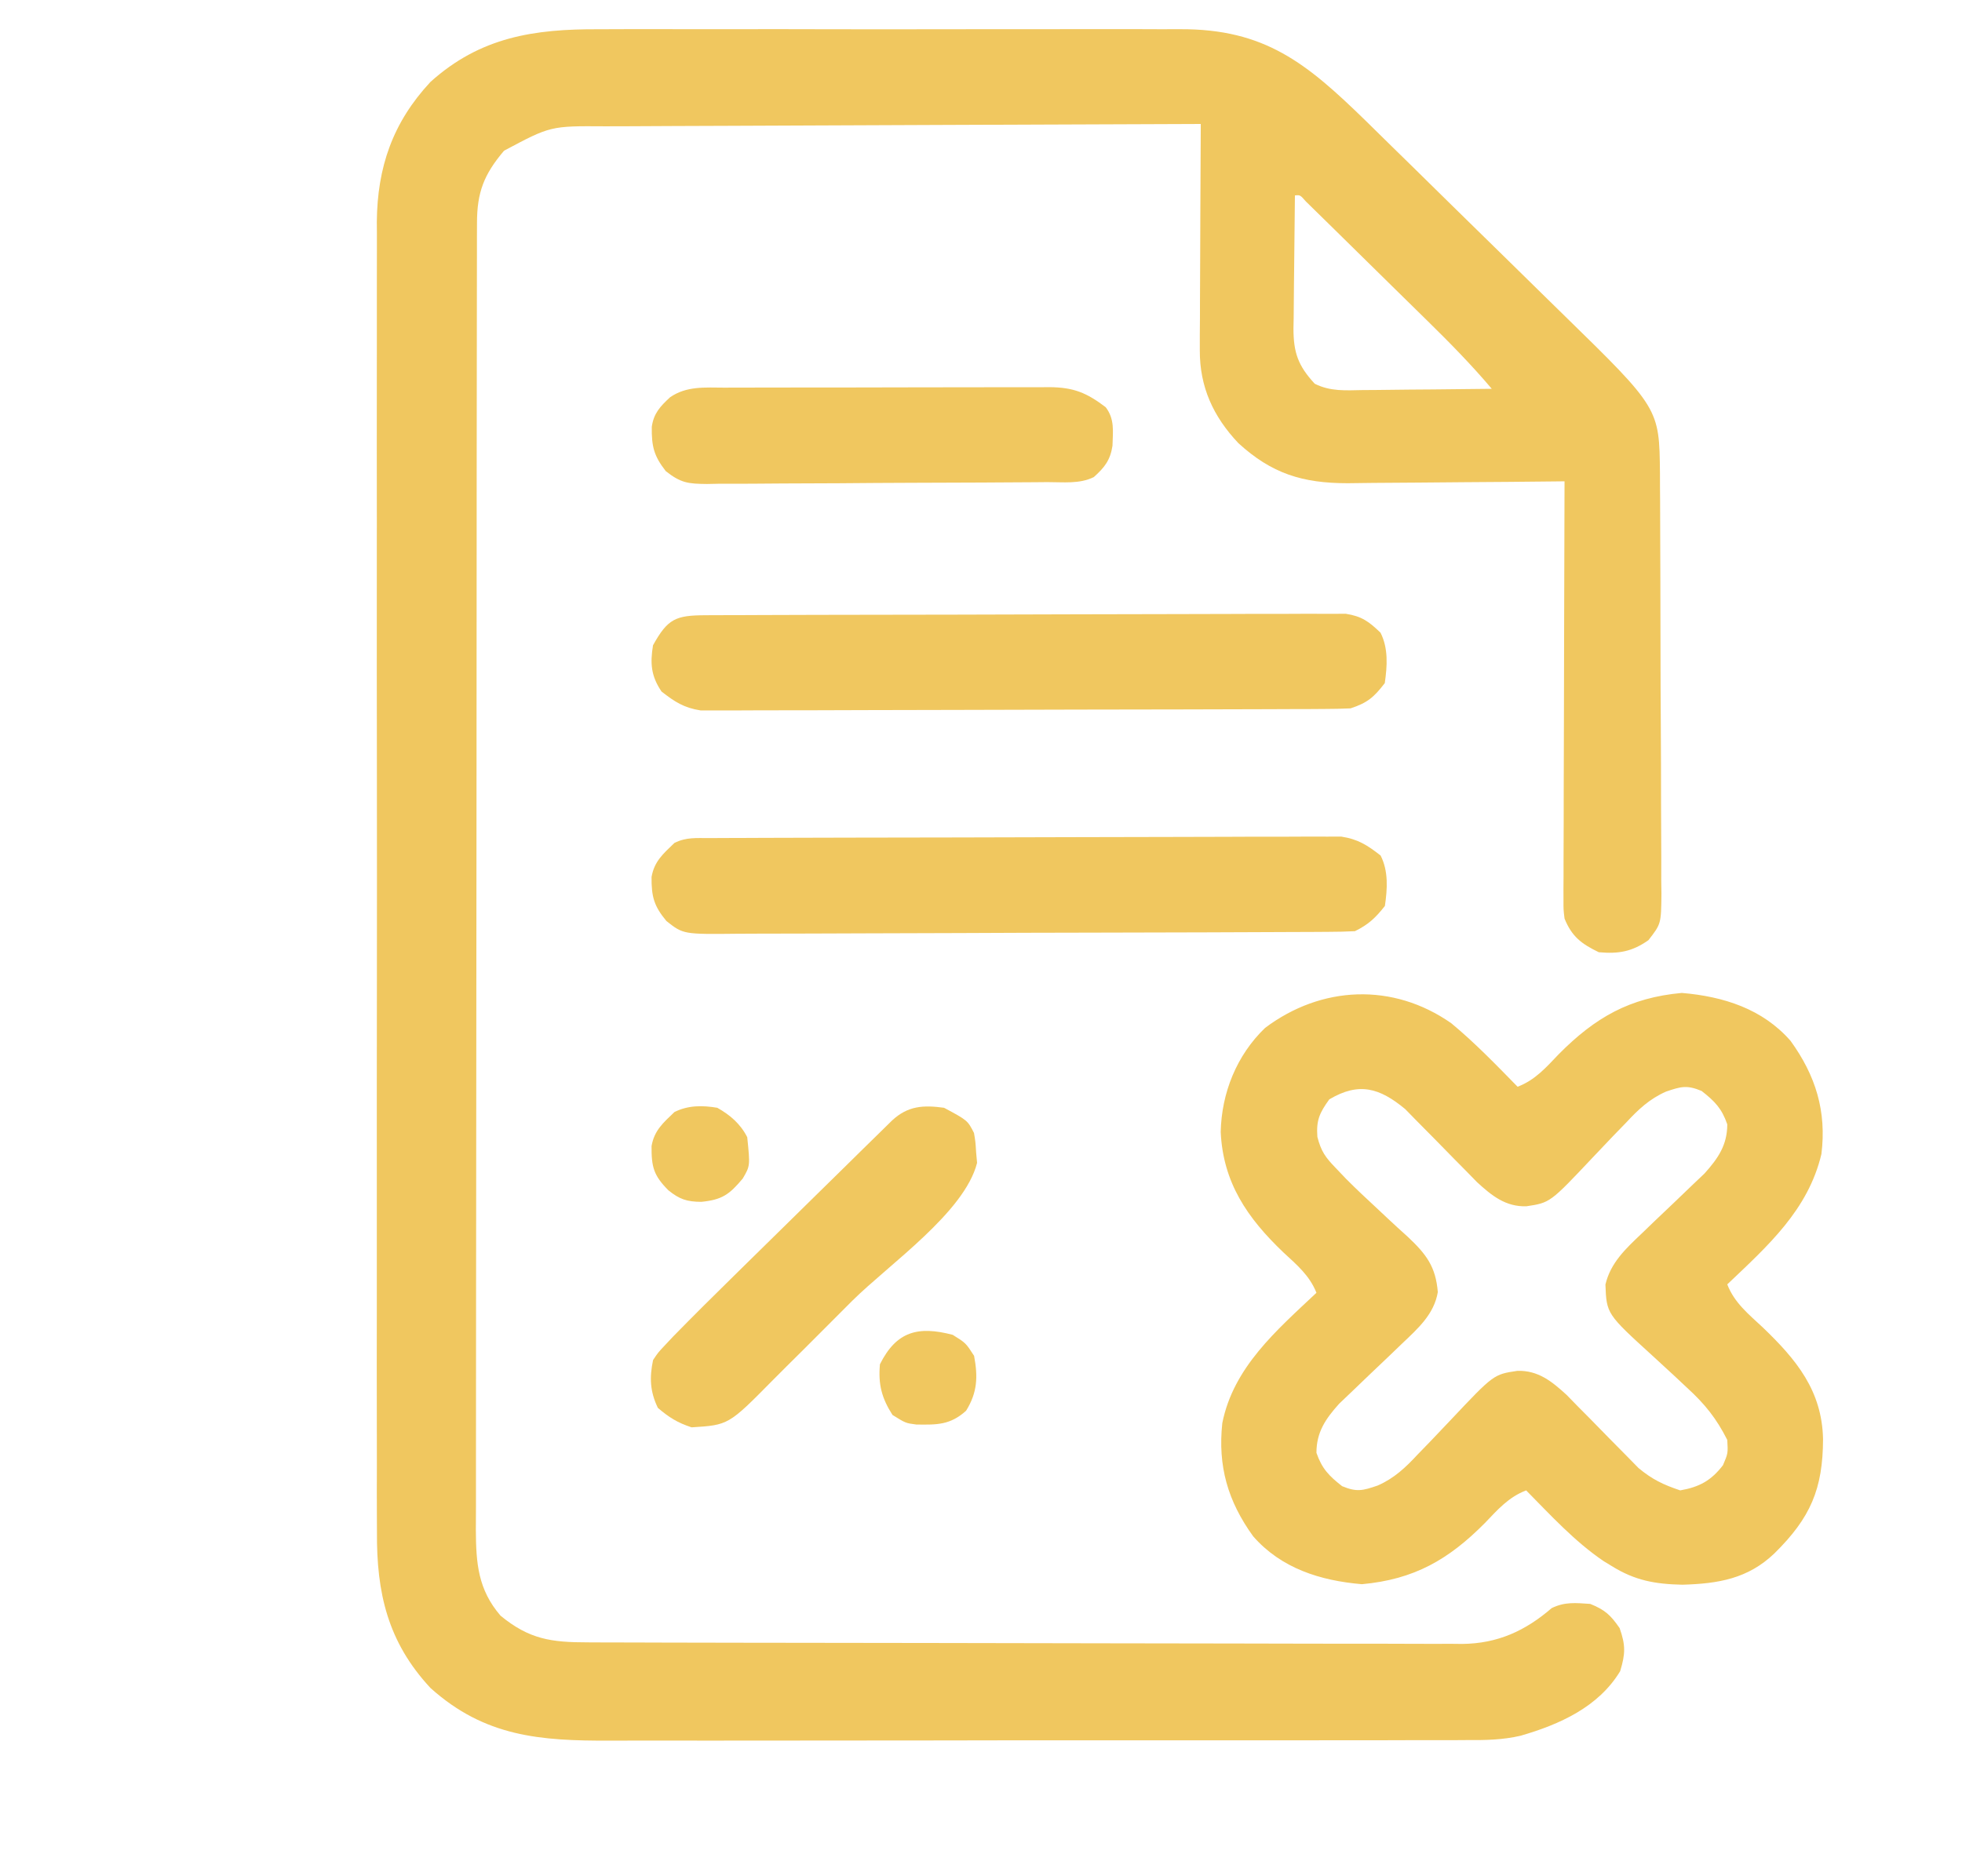 <svg width="69" height="66" viewBox="0 0 69 66" fill="none" xmlns="http://www.w3.org/2000/svg">
<g clip-path="url(#clip0_1397_87)">
<path d="M21.075 1.029C21.319 1.028 21.563 1.027 21.807 1.026C22.464 1.023 23.122 1.024 23.779 1.026C24.47 1.028 25.16 1.026 25.851 1.026C27.01 1.024 28.169 1.026 29.328 1.029C30.665 1.032 32.002 1.031 33.339 1.028C34.491 1.025 35.642 1.025 36.794 1.026C37.48 1.027 38.167 1.027 38.853 1.025C39.498 1.023 40.143 1.025 40.788 1.028C41.024 1.029 41.26 1.029 41.495 1.027C44.487 1.012 45.956 2.231 48.006 4.225C48.33 4.542 48.652 4.859 48.975 5.177C49.203 5.4 49.431 5.624 49.66 5.847C50.136 6.314 50.611 6.781 51.086 7.249C51.692 7.845 52.3 8.44 52.908 9.034C53.379 9.494 53.848 9.956 54.318 10.418C54.541 10.637 54.765 10.857 54.989 11.075C58.355 14.363 58.355 14.363 58.378 16.643C58.379 16.799 58.379 16.955 58.379 17.116C58.38 17.282 58.381 17.449 58.383 17.62C58.386 18.169 58.387 18.717 58.388 19.266C58.39 19.647 58.391 20.029 58.392 20.41C58.395 21.21 58.396 22.009 58.397 22.808C58.397 23.732 58.402 24.655 58.408 25.578C58.414 26.467 58.416 27.357 58.416 28.246C58.416 28.624 58.418 29.002 58.421 29.38C58.425 29.908 58.425 30.436 58.423 30.964C58.426 31.198 58.426 31.198 58.43 31.438C58.419 32.498 58.419 32.498 57.972 33.073C57.396 33.477 56.925 33.559 56.226 33.496C55.605 33.196 55.277 32.939 55.022 32.313C54.984 32 54.984 32 54.985 31.658C54.985 31.462 54.985 31.462 54.984 31.263C54.985 31.121 54.986 30.98 54.987 30.834C54.987 30.683 54.987 30.533 54.987 30.379C54.987 29.883 54.99 29.386 54.992 28.89C54.993 28.546 54.993 28.202 54.993 27.858C54.995 26.953 54.998 26.047 55.001 25.142C55.004 24.218 55.005 23.294 55.007 22.37C55.01 20.557 55.015 18.744 55.022 16.931C54.854 16.933 54.854 16.933 54.682 16.935C53.622 16.947 52.561 16.956 51.501 16.962C50.956 16.965 50.411 16.969 49.866 16.976C49.339 16.982 48.812 16.986 48.285 16.987C47.988 16.989 47.691 16.993 47.394 16.998C45.802 16.998 44.721 16.658 43.552 15.589C42.665 14.651 42.189 13.608 42.195 12.318C42.195 12.052 42.195 12.052 42.195 11.78C42.197 11.591 42.198 11.401 42.2 11.206C42.2 11.008 42.201 10.81 42.201 10.613C42.202 10.095 42.205 9.577 42.208 9.059C42.212 8.53 42.213 8 42.214 7.471C42.218 6.434 42.223 5.397 42.229 4.36C39.267 4.369 36.305 4.38 33.343 4.394C31.968 4.401 30.593 4.407 29.218 4.411C28.019 4.414 26.82 4.419 25.621 4.426C24.986 4.43 24.352 4.432 23.717 4.433C23.119 4.434 22.521 4.437 21.923 4.442C21.704 4.443 21.485 4.443 21.267 4.443C19.36 4.43 19.36 4.43 17.726 5.302C17.017 6.138 16.776 6.767 16.775 7.844C16.774 8.013 16.774 8.181 16.773 8.355C16.773 8.54 16.773 8.725 16.773 8.915C16.773 9.114 16.773 9.313 16.772 9.511C16.771 10.057 16.77 10.603 16.77 11.149C16.77 11.738 16.769 12.327 16.768 12.916C16.766 14.204 16.765 15.491 16.764 16.779C16.764 17.583 16.763 18.387 16.763 19.191C16.761 21.417 16.759 23.643 16.759 25.869C16.759 26.011 16.759 26.154 16.759 26.3C16.759 26.443 16.759 26.586 16.759 26.733C16.759 27.023 16.758 27.312 16.758 27.601C16.758 27.745 16.758 27.888 16.758 28.036C16.758 30.362 16.755 32.688 16.752 35.014C16.748 37.402 16.746 39.79 16.746 42.178C16.746 43.519 16.745 44.86 16.742 46.201C16.74 47.343 16.739 48.484 16.74 49.626C16.741 50.209 16.741 50.791 16.739 51.373C16.737 51.907 16.737 52.44 16.739 52.974C16.739 53.258 16.737 53.541 16.735 53.825C16.742 54.992 16.81 55.913 17.604 56.836C18.616 57.666 19.382 57.773 20.673 57.773C20.875 57.774 20.875 57.774 21.082 57.775C21.534 57.776 21.987 57.777 22.439 57.778C22.763 57.779 23.087 57.779 23.412 57.781C24.477 57.784 25.542 57.785 26.607 57.787C26.974 57.787 27.34 57.788 27.707 57.788C29.43 57.791 31.153 57.793 32.876 57.795C34.864 57.796 36.853 57.8 38.841 57.806C40.378 57.81 41.915 57.813 43.452 57.813C44.37 57.813 45.288 57.815 46.206 57.819C47.07 57.822 47.934 57.822 48.798 57.821C49.115 57.821 49.431 57.822 49.748 57.824C50.181 57.827 50.614 57.825 51.047 57.824C51.172 57.825 51.296 57.827 51.424 57.828C52.666 57.815 53.64 57.371 54.57 56.568C55.031 56.342 55.415 56.386 55.925 56.42C56.445 56.629 56.642 56.813 56.959 57.271C57.172 57.874 57.164 58.175 56.978 58.787C56.217 60.046 54.852 60.66 53.475 61.058C52.843 61.205 52.235 61.215 51.588 61.21C51.447 61.211 51.306 61.212 51.161 61.213C50.694 61.215 50.227 61.214 49.759 61.213C49.422 61.214 49.086 61.215 48.749 61.216C47.837 61.219 46.925 61.218 46.013 61.218C45.25 61.217 44.487 61.218 43.725 61.219C41.822 61.221 39.92 61.221 38.018 61.219C36.369 61.217 34.72 61.219 33.071 61.223C31.375 61.226 29.678 61.228 27.981 61.227C27.03 61.226 26.079 61.227 25.128 61.229C24.233 61.231 23.339 61.231 22.444 61.228C22.117 61.228 21.79 61.228 21.462 61.23C18.995 61.24 17.05 61.094 15.139 59.378C13.635 57.761 13.241 56.033 13.257 53.889C13.256 53.683 13.255 53.478 13.254 53.273C13.251 52.714 13.252 52.154 13.254 51.595C13.256 50.99 13.254 50.386 13.252 49.781C13.249 48.597 13.25 47.414 13.252 46.231C13.253 45.269 13.253 44.307 13.252 43.345C13.252 43.208 13.252 43.071 13.252 42.93C13.252 42.651 13.252 42.372 13.252 42.094C13.25 39.483 13.252 36.873 13.255 34.263C13.258 32.025 13.257 29.788 13.255 27.55C13.251 24.949 13.25 22.348 13.252 19.747C13.252 19.469 13.252 19.191 13.252 18.914C13.252 18.777 13.253 18.64 13.253 18.5C13.253 17.539 13.252 16.579 13.251 15.619C13.249 14.448 13.25 13.277 13.253 12.106C13.255 11.509 13.255 10.912 13.253 10.315C13.251 9.768 13.252 9.22 13.255 8.673C13.257 8.383 13.255 8.094 13.252 7.804C13.27 5.88 13.809 4.311 15.139 2.881C16.895 1.303 18.773 1.016 21.075 1.029ZM45.54 6.874C45.529 7.661 45.521 8.448 45.515 9.234C45.513 9.502 45.51 9.77 45.506 10.037C45.501 10.422 45.498 10.807 45.496 11.193C45.494 11.312 45.491 11.431 45.489 11.553C45.489 12.398 45.648 12.862 46.237 13.499C46.791 13.776 47.323 13.732 47.936 13.721C48.066 13.72 48.195 13.719 48.328 13.719C48.741 13.716 49.154 13.711 49.566 13.705C49.846 13.703 50.126 13.701 50.406 13.699C51.092 13.694 51.777 13.686 52.463 13.677C51.749 12.833 50.984 12.054 50.193 11.279C50.065 11.153 49.936 11.026 49.803 10.896C49.533 10.63 49.263 10.365 48.992 10.1C48.577 9.691 48.161 9.283 47.746 8.874C47.483 8.616 47.22 8.357 46.958 8.099C46.833 7.976 46.708 7.853 46.579 7.727C46.465 7.615 46.35 7.503 46.232 7.387C46.08 7.238 46.08 7.238 45.925 7.086C45.725 6.857 45.725 6.857 45.54 6.874Z" fill="#F0C75F"/>
<path d="M51.041 35.996C51.871 36.684 52.619 37.459 53.371 38.228C53.99 37.992 54.375 37.547 54.819 37.082C56.097 35.793 57.309 35.096 59.146 34.928C60.615 35.053 61.985 35.488 62.97 36.613C63.856 37.837 64.242 39.093 64.056 40.595C63.591 42.563 62.168 43.827 60.745 45.18C60.994 45.829 61.497 46.229 61.996 46.696C63.175 47.827 64.075 48.915 64.113 50.617C64.109 52.381 63.67 53.395 62.401 54.645C61.471 55.535 60.429 55.709 59.165 55.745C58.201 55.724 57.496 55.596 56.682 55.089C56.587 55.032 56.493 54.974 56.396 54.915C55.375 54.222 54.532 53.298 53.672 52.427C53.052 52.663 52.668 53.109 52.223 53.573C50.945 54.863 49.733 55.56 47.896 55.727C46.427 55.602 45.057 55.168 44.072 54.043C43.178 52.806 42.825 51.574 42.986 50.06C43.38 48.093 44.889 46.803 46.297 45.476C46.056 44.867 45.603 44.489 45.131 44.052C43.865 42.844 43.012 41.599 42.93 39.818C42.96 38.449 43.487 37.123 44.491 36.158C46.467 34.672 48.985 34.554 51.041 35.996ZM46.749 38.672C46.405 39.148 46.286 39.41 46.33 39.993C46.462 40.502 46.609 40.707 46.974 41.085C47.154 41.273 47.154 41.273 47.337 41.466C47.7 41.832 48.077 42.183 48.456 42.534C48.571 42.642 48.686 42.751 48.805 42.862C49.036 43.079 49.27 43.293 49.506 43.504C50.159 44.118 50.493 44.556 50.565 45.452C50.434 46.234 49.865 46.733 49.307 47.264C49.16 47.406 49.012 47.547 48.865 47.689C48.635 47.909 48.404 48.129 48.172 48.348C47.948 48.562 47.724 48.777 47.501 48.992C47.368 49.119 47.234 49.246 47.097 49.377C46.616 49.912 46.297 50.381 46.297 51.105C46.49 51.661 46.734 51.915 47.2 52.279C47.715 52.492 47.919 52.438 48.451 52.256C49.03 52.002 49.429 51.625 49.852 51.169C50.006 51.009 50.161 50.849 50.316 50.69C50.556 50.44 50.794 50.189 51.031 49.937C52.53 48.347 52.53 48.347 53.362 48.222C54.095 48.2 54.581 48.597 55.098 49.071C55.226 49.203 55.354 49.334 55.486 49.469C55.63 49.614 55.773 49.758 55.917 49.903C56.14 50.13 56.362 50.356 56.583 50.584C56.799 50.805 57.017 51.025 57.235 51.244C57.428 51.44 57.428 51.44 57.624 51.641C58.11 52.044 58.49 52.225 59.09 52.427C59.764 52.31 60.183 52.079 60.595 51.539C60.772 51.123 60.772 51.123 60.745 50.652C60.368 49.903 59.96 49.391 59.332 48.818C59.177 48.673 59.022 48.527 58.867 48.382C58.626 48.157 58.383 47.934 58.139 47.712C56.5 46.219 56.5 46.219 56.46 45.187C56.64 44.419 57.175 43.923 57.735 43.392C57.883 43.25 58.03 43.108 58.177 42.966C58.408 42.746 58.639 42.526 58.87 42.307C59.095 42.093 59.318 41.878 59.541 41.663C59.675 41.536 59.808 41.409 59.946 41.278C60.426 40.743 60.745 40.275 60.745 39.55C60.553 38.994 60.308 38.74 59.842 38.376C59.327 38.163 59.123 38.217 58.591 38.399C58.013 38.653 57.613 39.031 57.191 39.487C57.036 39.647 56.881 39.806 56.726 39.966C56.486 40.215 56.248 40.466 56.012 40.718C54.513 42.308 54.513 42.308 53.68 42.433C52.947 42.455 52.461 42.058 51.944 41.584C51.816 41.453 51.688 41.322 51.556 41.187C51.413 41.042 51.269 40.897 51.126 40.752C50.903 40.526 50.68 40.299 50.459 40.071C50.243 39.85 50.025 39.631 49.807 39.412C49.678 39.281 49.55 39.149 49.418 39.014C48.518 38.267 47.79 38.054 46.749 38.672Z" fill="#F0C75F"/>
<path d="M24.949 29.481C25.147 29.48 25.345 29.479 25.549 29.478C25.769 29.477 25.99 29.477 26.211 29.476C26.442 29.475 26.674 29.474 26.905 29.473C27.535 29.471 28.164 29.469 28.794 29.468C29.187 29.467 29.581 29.466 29.974 29.465C31.204 29.463 32.435 29.461 33.665 29.459C35.086 29.458 36.507 29.454 37.927 29.448C39.025 29.444 40.123 29.441 41.221 29.441C41.877 29.441 42.532 29.439 43.188 29.436C43.805 29.432 44.422 29.431 45.04 29.433C45.266 29.433 45.492 29.432 45.718 29.43C46.028 29.427 46.337 29.428 46.647 29.43C46.906 29.43 46.906 29.43 47.171 29.429C47.76 29.519 48.09 29.733 48.553 30.094C48.833 30.643 48.792 31.271 48.704 31.869C48.374 32.287 48.127 32.522 47.65 32.756C47.342 32.772 47.032 32.778 46.723 32.779C46.426 32.781 46.426 32.781 46.123 32.783C45.903 32.784 45.682 32.784 45.462 32.785C45.23 32.786 44.999 32.787 44.767 32.788C44.006 32.792 43.245 32.795 42.484 32.797C42.222 32.798 41.96 32.798 41.698 32.799C40.609 32.802 39.52 32.805 38.43 32.807C36.868 32.809 35.307 32.814 33.745 32.822C32.647 32.828 31.549 32.831 30.451 32.832C29.796 32.833 29.14 32.834 28.484 32.839C27.867 32.843 27.25 32.844 26.633 32.843C26.406 32.843 26.18 32.844 25.954 32.846C24.031 32.867 24.031 32.867 23.438 32.4C22.997 31.87 22.909 31.542 22.914 30.849C23.01 30.299 23.32 30.035 23.721 29.65C24.139 29.445 24.481 29.483 24.949 29.481Z" fill="#F0C75F"/>
<path d="M24.807 21.642C24.904 21.642 25.002 21.641 25.102 21.64C25.43 21.639 25.758 21.638 26.086 21.638C26.321 21.637 26.555 21.636 26.79 21.635C27.428 21.632 28.067 21.631 28.705 21.629C29.104 21.629 29.503 21.628 29.901 21.627C31.148 21.624 32.395 21.622 33.642 21.621C35.082 21.619 36.523 21.615 37.963 21.609C39.075 21.605 40.188 21.603 41.301 21.602C41.965 21.602 42.63 21.601 43.295 21.597C43.92 21.593 44.546 21.593 45.171 21.594C45.401 21.594 45.63 21.593 45.86 21.591C46.173 21.589 46.487 21.59 46.8 21.592C46.975 21.591 47.151 21.591 47.331 21.591C47.896 21.679 48.145 21.867 48.55 22.256C48.829 22.805 48.787 23.432 48.7 24.03C48.32 24.525 48.092 24.723 47.496 24.918C47.185 24.933 46.873 24.938 46.562 24.939C46.367 24.941 46.171 24.942 45.969 24.943C45.752 24.943 45.535 24.944 45.318 24.944C45.089 24.945 44.861 24.946 44.632 24.947C43.882 24.95 43.131 24.951 42.381 24.953C42.122 24.954 41.864 24.954 41.605 24.955C40.392 24.958 39.178 24.96 37.964 24.961C36.563 24.962 35.161 24.966 33.76 24.972C32.677 24.977 31.594 24.979 30.511 24.979C29.864 24.98 29.217 24.981 28.57 24.985C27.962 24.988 27.353 24.989 26.744 24.987C26.521 24.987 26.298 24.988 26.075 24.99C25.77 24.993 25.465 24.991 25.16 24.99C24.904 24.99 24.904 24.99 24.643 24.991C24.054 24.9 23.729 24.688 23.265 24.326C22.894 23.779 22.862 23.334 22.965 22.699C23.483 21.765 23.76 21.646 24.807 21.642Z" fill="#F0C75F"/>
<path d="M25.483 13.636C25.682 13.635 25.682 13.635 25.884 13.634C26.322 13.632 26.76 13.632 27.198 13.633C27.502 13.632 27.806 13.631 28.111 13.631C28.749 13.63 29.387 13.63 30.025 13.63C30.842 13.631 31.66 13.629 32.477 13.625C33.106 13.623 33.735 13.623 34.363 13.623C34.665 13.623 34.966 13.623 35.267 13.621C35.689 13.619 36.11 13.62 36.532 13.622C36.656 13.621 36.781 13.62 36.909 13.619C37.754 13.626 38.213 13.813 38.886 14.325C39.206 14.745 39.138 15.176 39.124 15.681C39.048 16.185 38.845 16.444 38.467 16.783C37.961 17.032 37.388 16.957 36.831 16.959C36.693 16.961 36.555 16.962 36.412 16.963C35.953 16.967 35.494 16.969 35.035 16.971C34.801 16.973 34.801 16.973 34.561 16.974C33.733 16.978 32.904 16.981 32.076 16.983C31.22 16.985 30.363 16.992 29.507 16.999C28.849 17.004 28.192 17.006 27.534 17.007C27.218 17.008 26.902 17.01 26.587 17.014C26.145 17.018 25.703 17.018 25.262 17.017C25.131 17.02 25 17.022 24.866 17.025C24.203 17.018 23.95 16.995 23.415 16.574C22.993 16.034 22.914 15.703 22.922 15.013C22.991 14.536 23.218 14.297 23.567 13.973C24.15 13.572 24.801 13.634 25.483 13.636Z" fill="#F0C75F"/>
<path d="M33.201 38.968C34.028 39.412 34.028 39.412 34.254 39.855C34.306 40.166 34.306 40.166 34.329 40.54C34.346 40.721 34.346 40.721 34.362 40.906C33.923 42.645 31.272 44.47 29.98 45.75C29.631 46.097 29.282 46.446 28.935 46.796C28.513 47.221 28.088 47.645 27.661 48.066C27.5 48.226 27.34 48.386 27.18 48.548C25.621 50.128 25.621 50.128 24.321 50.209C23.822 50.045 23.53 49.86 23.136 49.525C22.859 48.95 22.838 48.462 22.967 47.842C23.144 47.577 23.144 47.577 23.389 47.317C23.485 47.214 23.581 47.112 23.68 47.007C24.376 46.296 25.081 45.595 25.791 44.899C25.961 44.731 26.131 44.565 26.301 44.397C26.655 44.05 27.008 43.702 27.362 43.355C27.817 42.91 28.27 42.464 28.723 42.017C29.073 41.673 29.422 41.33 29.773 40.986C29.94 40.822 30.107 40.657 30.274 40.492C30.507 40.263 30.74 40.035 30.974 39.806C31.106 39.676 31.239 39.546 31.375 39.412C31.929 38.901 32.464 38.867 33.201 38.968Z" fill="#F0C75F"/>
<path d="M33.505 46.955C33.965 47.241 33.965 47.241 34.257 47.694C34.395 48.43 34.375 48.983 33.975 49.626C33.415 50.128 32.959 50.121 32.223 50.11C31.849 50.061 31.849 50.061 31.388 49.774C31.007 49.181 30.881 48.69 30.946 47.99C31.526 46.828 32.291 46.636 33.505 46.955Z" fill="#F0C75F"/>
<path d="M25.226 38.968C25.681 39.225 26.041 39.535 26.279 40.003C26.382 41.011 26.382 41.011 26.122 41.456C25.651 42.019 25.396 42.205 24.662 42.277C24.157 42.274 23.894 42.186 23.505 41.87C22.986 41.348 22.909 41.049 22.914 40.315C23.01 39.764 23.32 39.5 23.721 39.116C24.207 38.877 24.701 38.88 25.226 38.968Z" fill="#F0C75F"/>
</g>
<defs>
<clipPath id="clip0_1397_87">
<rect width="68" height="66" fill="white" transform="translate(0.125)"/>
</clipPath>
</defs>
</svg>
